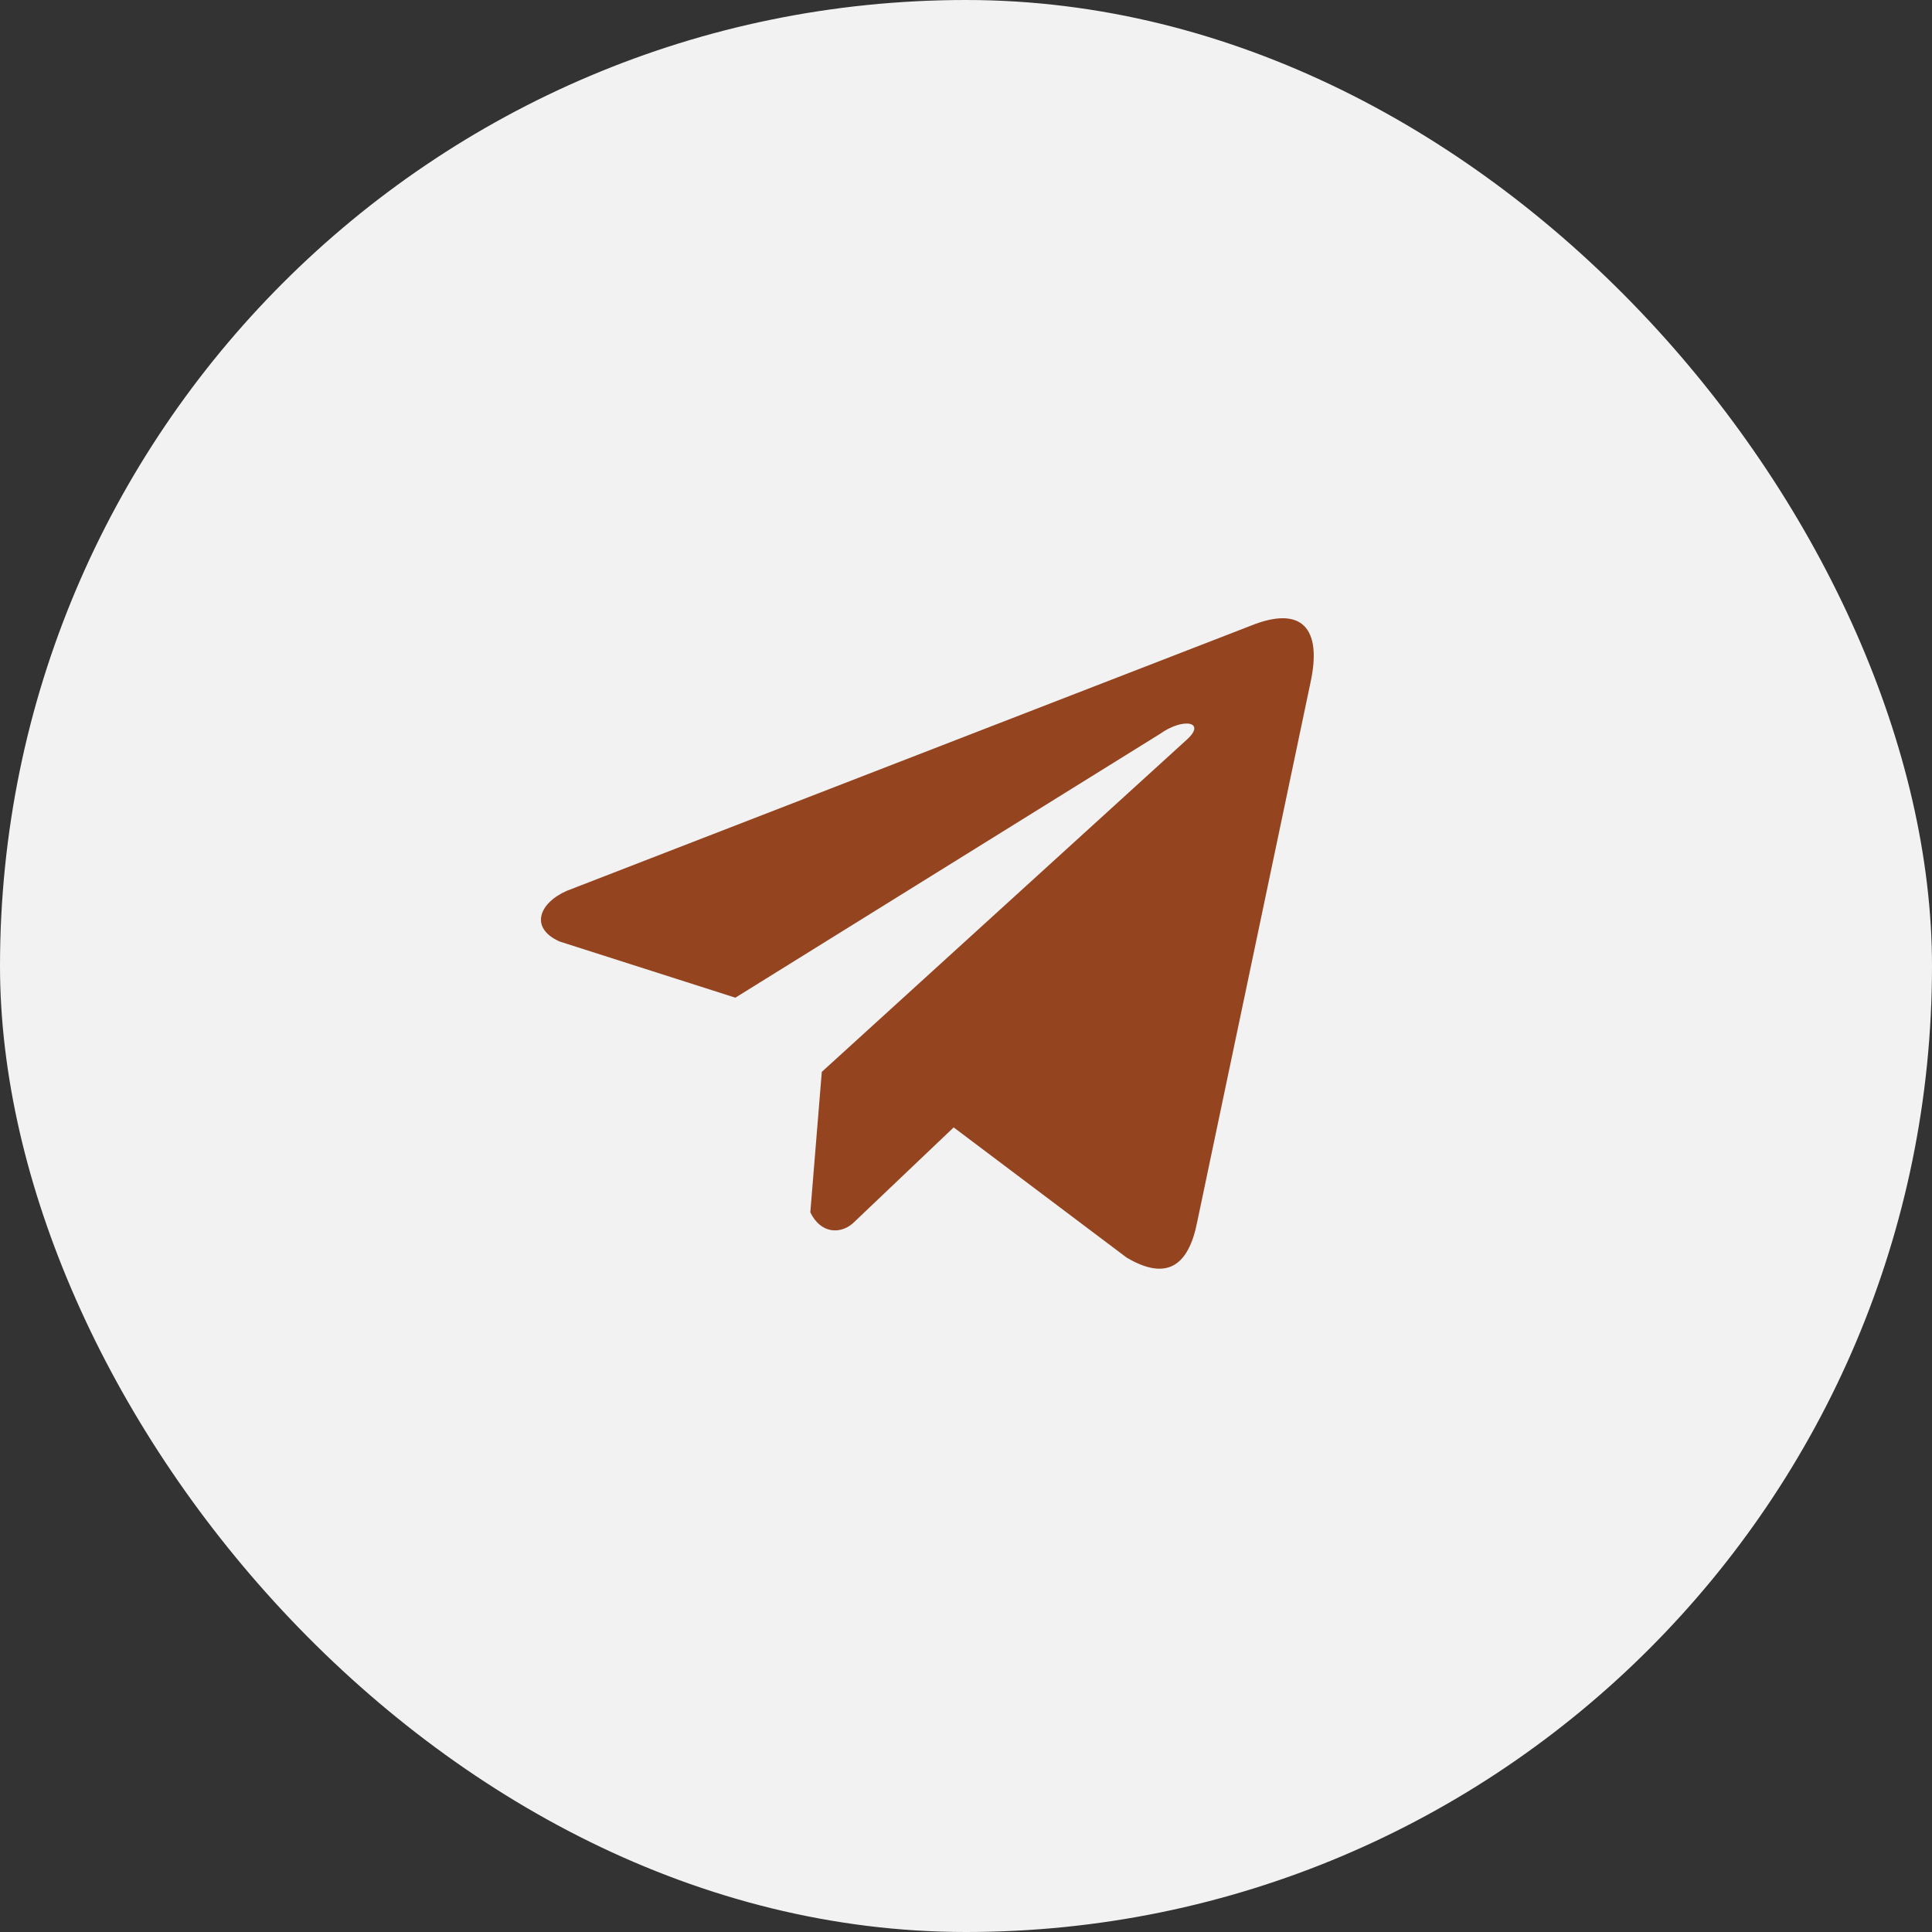 <?xml version="1.0" encoding="UTF-8"?> <svg xmlns="http://www.w3.org/2000/svg" width="50" height="50" viewBox="0 0 50 50" fill="none"><rect x="0" y="0" width="50" height="50" fill="#333333" stroke="none"/><rect width="50" height="50" rx="25" fill="#F2F2F3"></rect><path d="M32.376 16.191L14.657 23.059C13.944 23.379 13.703 24.02 14.485 24.367L19.031 25.82L30.022 18.992C30.622 18.563 31.236 18.677 30.707 19.149L21.268 27.74L20.971 31.376C21.246 31.937 21.749 31.94 22.07 31.661L24.681 29.177L29.154 32.544C30.193 33.162 30.758 32.763 30.982 31.63L33.915 17.666C34.22 16.271 33.701 15.657 32.376 16.191Z" fill="#954420"></path></svg> 